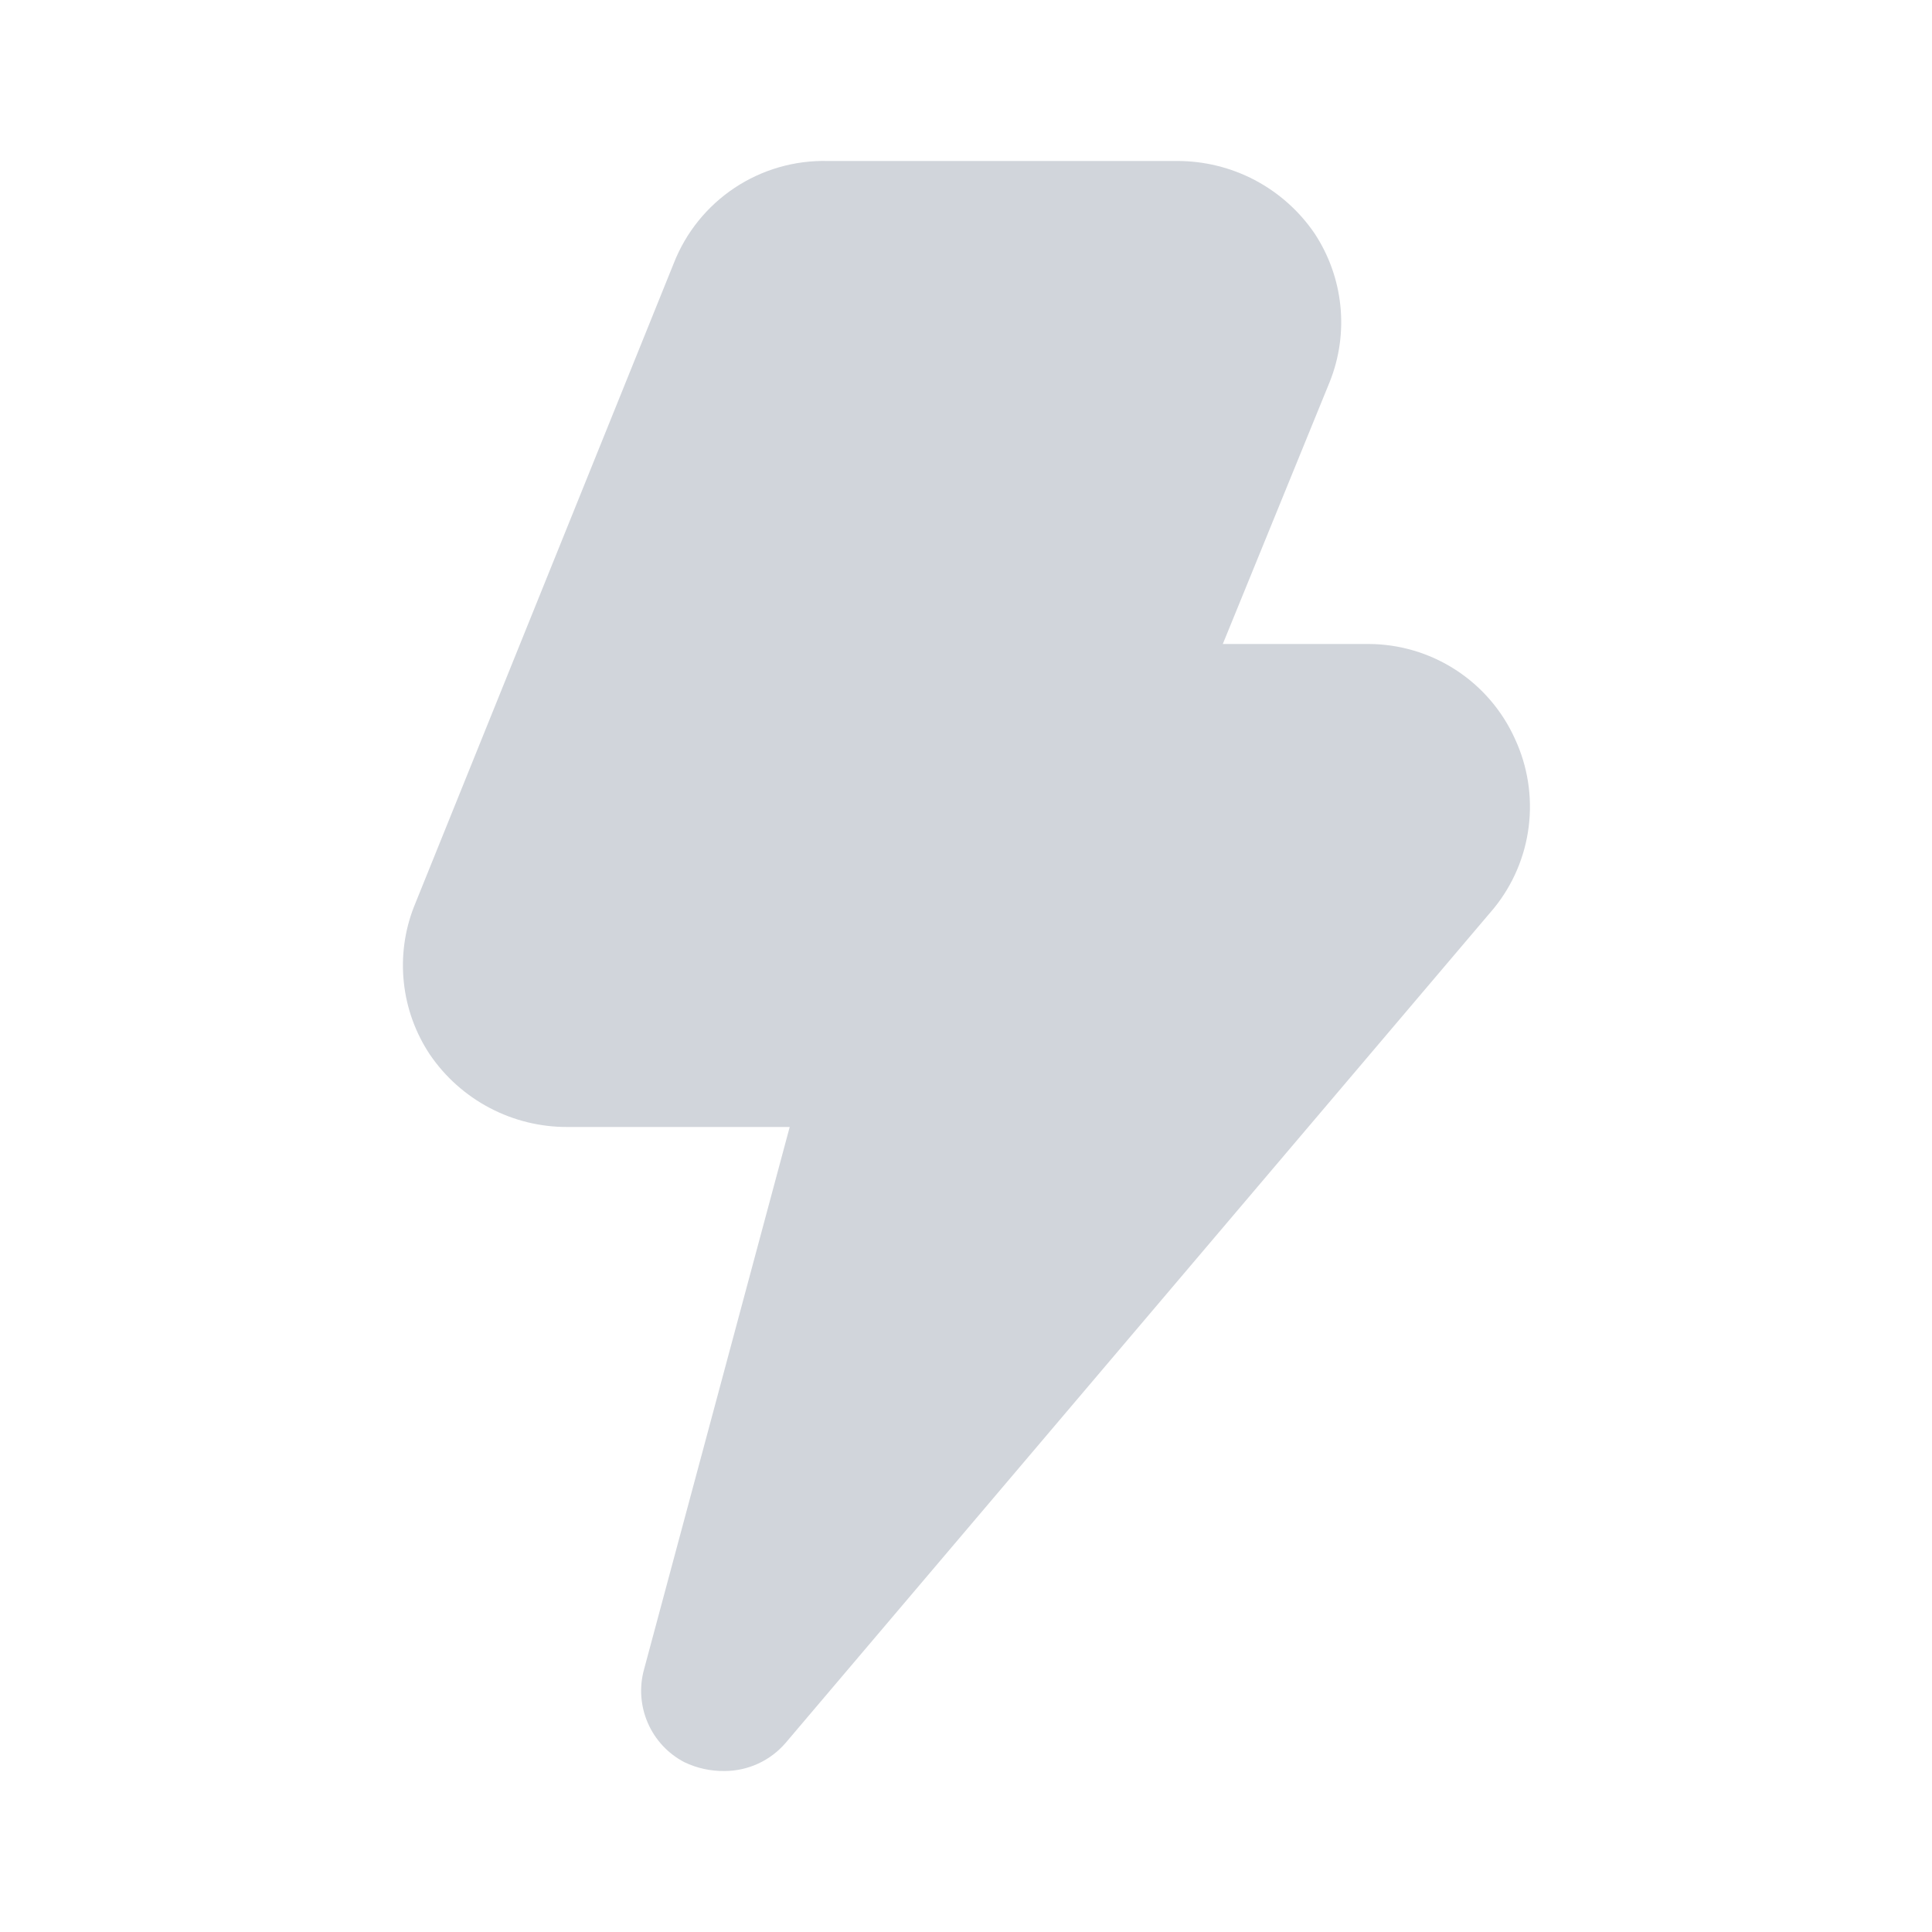 <svg width="64" height="64" viewBox="0 0 64 64" fill="none" xmlns="http://www.w3.org/2000/svg">
<path d="M50.187 24.48C49.766 23.544 49.084 22.75 48.224 22.192C47.363 21.633 46.359 21.335 45.333 21.333H40.507L44.053 12.64C44.37 11.842 44.49 10.979 44.401 10.124C44.313 9.27 44.02 8.45 43.547 7.733C43.041 6.991 42.361 6.384 41.566 5.965C40.77 5.547 39.885 5.33 38.987 5.333H27.413C26.32 5.307 25.244 5.618 24.333 6.224C23.422 6.83 22.719 7.701 22.32 8.72L13.707 30.053C13.398 30.85 13.286 31.709 13.379 32.558C13.471 33.408 13.767 34.222 14.24 34.933C14.746 35.676 15.426 36.283 16.221 36.701C17.016 37.12 17.902 37.337 18.8 37.333H26.16L21.333 55.307C21.172 55.893 21.217 56.517 21.46 57.075C21.702 57.633 22.128 58.091 22.667 58.373C23.082 58.573 23.539 58.673 24 58.667C24.385 58.667 24.766 58.583 25.116 58.422C25.465 58.261 25.776 58.026 26.027 57.733L49.493 30.08C50.121 29.305 50.519 28.369 50.641 27.379C50.764 26.389 50.606 25.385 50.187 24.48Z" fill="#D1D5DB"/>
</svg>
